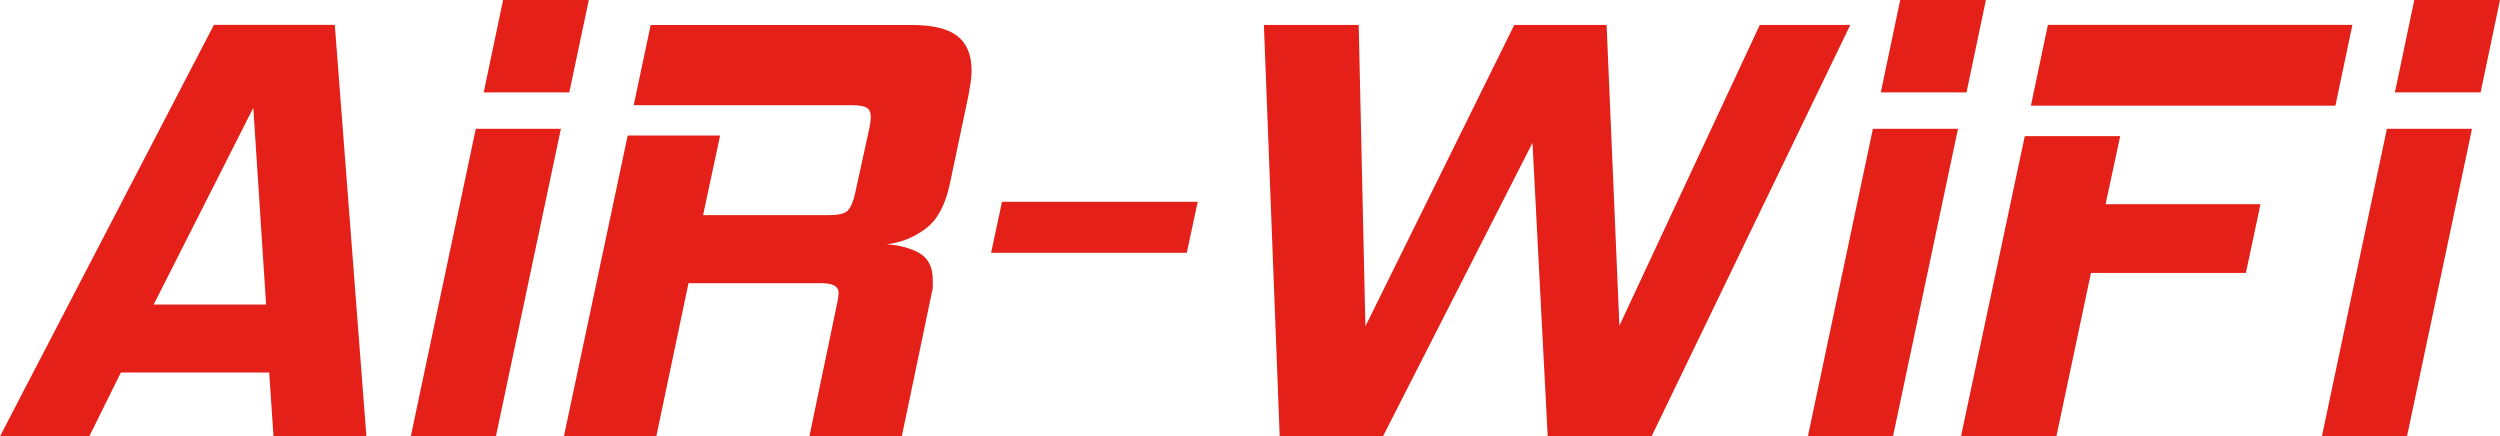 <?xml version="1.0" encoding="UTF-8"?>
<svg id="_レイヤー_2" data-name="レイヤー 2" xmlns="http://www.w3.org/2000/svg" viewBox="0 0 250 43.63">
  <defs>
    <style>
      .cls-1 {
        fill: #e42019;
        stroke-width: 0px;
      }
    </style>
  </defs>
  <g id="_レイヤー_1-2" data-name="レイヤー 1">
    <g id="air-wifi_logo">
      <path class="cls-1" d="M27.35,43.63l-.43-6.38h-14.83l-3.16,6.38H0L21.39,2.49h12.09l3.16,41.14h-9.3ZM25.34,10.76l-9.97,19.69h11.24l-1.28-19.69Z"/>
      <path class="cls-1" d="M41.08,43.63l6.5-30.75h8.51l-6.5,30.75h-8.51ZM48.37,9.24l1.94-9.24h8.57l-1.95,9.24h-8.57Z"/>
      <path class="cls-1" d="M80.94,43.63l2.8-13.43c.04-.2.07-.37.09-.51.02-.14.03-.27.03-.4,0-.65-.57-.97-1.7-.97h-13.31l-3.22,15.31h-9.24l6.38-30.08h9.24l-1.7,7.96h12.64c.89,0,1.49-.14,1.79-.42.3-.28.56-.85.76-1.7l1.46-6.68c.04-.2.07-.38.09-.55s.03-.3.03-.43c0-.49-.14-.81-.43-.97-.28-.16-.77-.24-1.46-.24h-21.82l1.7-8.02h26.13c2.11,0,3.63.38,4.56,1.12.93.75,1.4,1.89,1.4,3.43,0,.37-.03.75-.09,1.15-.06.41-.13.83-.21,1.28l-1.88,8.93c-.45,2.11-1.26,3.6-2.43,4.47-1.18.87-2.47,1.39-3.89,1.55,1.3.08,2.39.38,3.28.88.89.51,1.34,1.41,1.34,2.71v.64c0,.22-.04.46-.12.7l-2.98,14.28h-9.24Z"/>
      <path class="cls-1" d="M99.11,25.28l1.09-5.1h19.57l-1.09,5.1h-19.57Z"/>
      <path class="cls-1" d="M154.77,43.63l-1.52-29.35-14.95,29.35h-10.33l-1.58-41.14h9.48l.67,30.14,14.89-30.14h9.23l1.28,30.08,14.04-30.08h9.05l-19.87,41.14h-10.39Z"/>
      <path class="cls-1" d="M180.79,43.63l6.5-30.75h8.51l-6.5,30.75h-8.51ZM188.08,9.24l1.94-9.24h8.57l-1.94,9.24h-8.57Z"/>
      <path class="cls-1" d="M209.1,27.28l-3.46,16.35h-9.54l6.38-30.02h9.54l-1.46,6.81h15.49l-1.46,6.87h-15.5ZM203.09,10.57l1.7-8.08h30.45l-1.7,8.08h-30.45Z"/>
      <path class="cls-1" d="M232.19,43.63l6.5-30.75h8.51l-6.5,30.75h-8.51ZM239.49,9.24l1.94-9.24h8.57l-1.94,9.24h-8.57Z"/>
    </g>
  </g>
</svg>